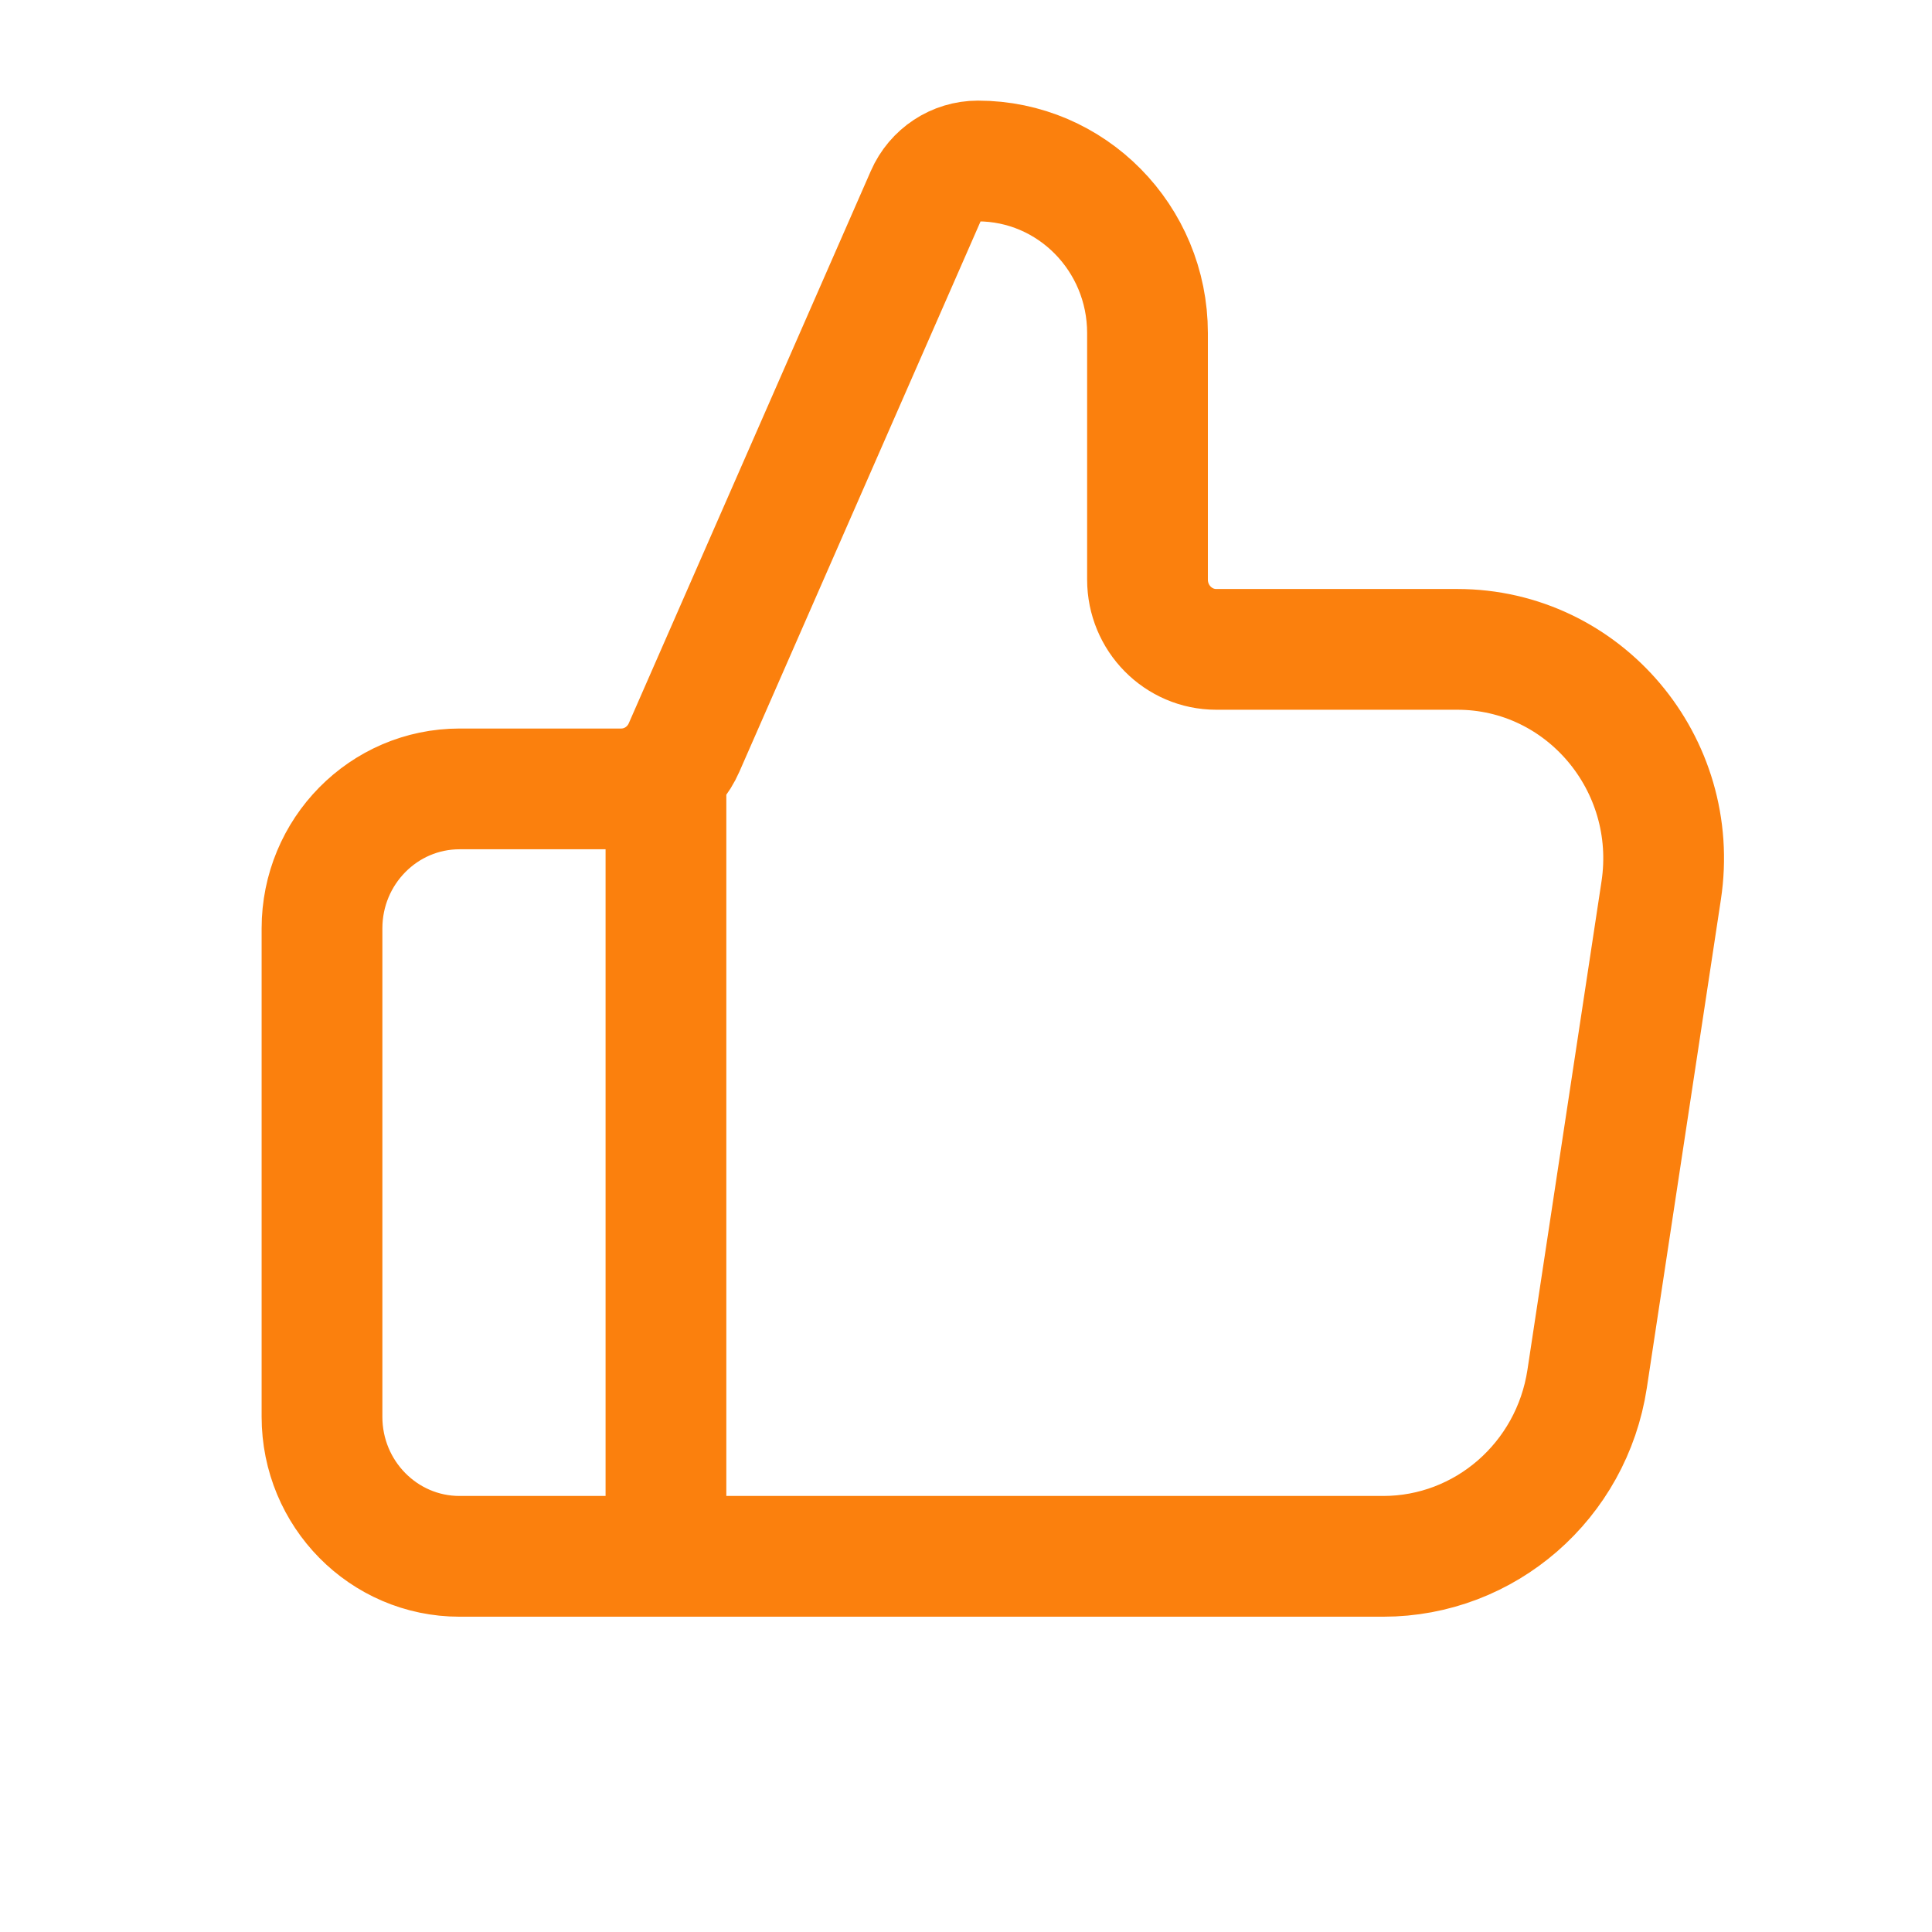<svg width="36" height="36" viewBox="0 0 36 36" fill="none" xmlns="http://www.w3.org/2000/svg">
<path d="M12.409 29V14.7M6 17.3V26.4C6 27.836 7.148 29 8.564 29H25.773C27.671 29 29.285 27.596 29.574 25.693L30.954 16.593C31.313 14.231 29.511 12.1 27.154 12.1H22.663C21.956 12.1 21.382 11.518 21.382 10.8V6.206C21.382 4.435 19.966 3 18.221 3C17.805 3 17.427 3.249 17.258 3.635L12.747 13.928C12.542 14.397 12.082 14.7 11.576 14.7H8.564C7.148 14.7 6 15.864 6 17.3Z" stroke="#FB800D" stroke-width="2.25" stroke-linecap="round" stroke-linejoin="round"/>
</svg>
